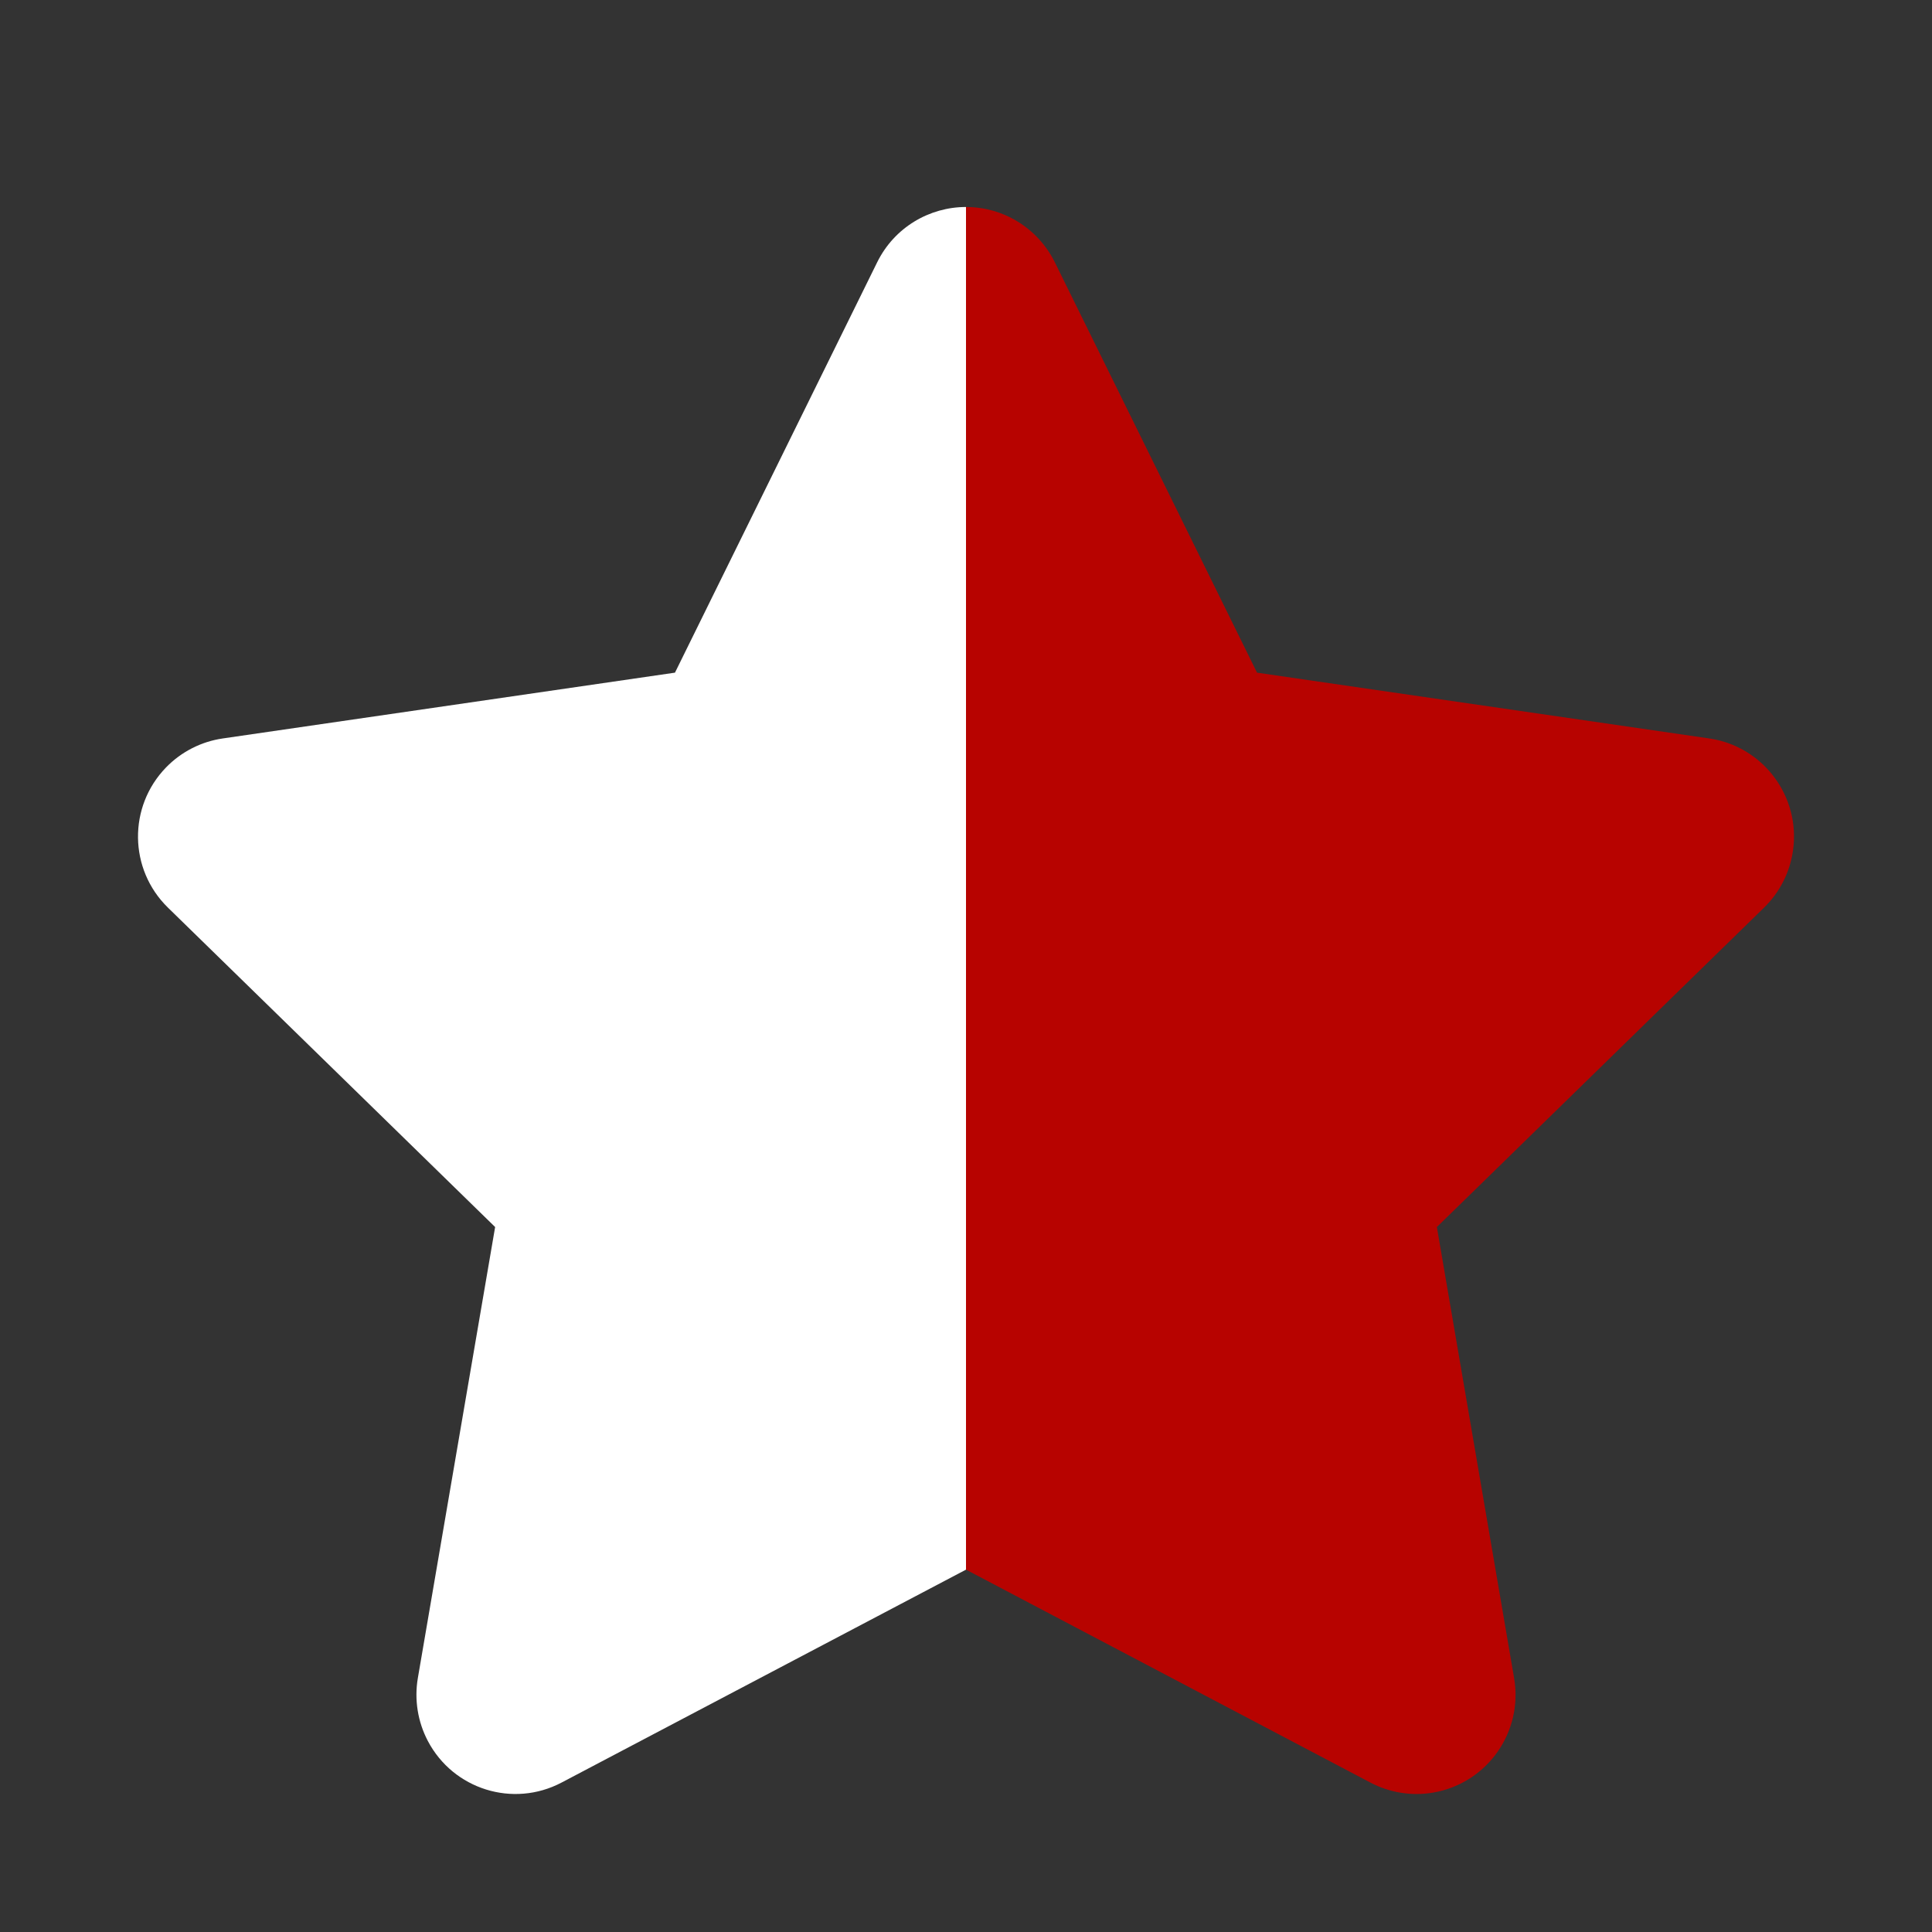 <svg width="36" height="36" viewBox="0 0 36 36" fill="none" xmlns="http://www.w3.org/2000/svg">
<rect x="0" y="0" width="36" height="36" fill="#333333" stroke="none"/>
<path fill-rule="evenodd" clip-rule="evenodd" d="M18 3.857C18.275 3.857 18.554 3.918 18.817 4.048C19.18 4.228 19.475 4.523 19.655 4.887L23.423 12.534L31.849 13.76C32.857 13.907 33.556 14.845 33.409 15.854C33.351 16.257 33.162 16.628 32.871 16.912L26.774 22.864L28.213 31.268C28.386 32.274 27.711 33.229 26.707 33.402C26.307 33.471 25.895 33.405 25.536 33.216L18 29.248V3.857Z" fill="#B70300"/>
<path fill-rule="evenodd" clip-rule="evenodd" d="M18 3.857V29.248L10.463 33.216C9.561 33.691 8.446 33.343 7.972 32.44C7.783 32.08 7.718 31.668 7.786 31.268L9.226 22.864L3.129 16.912C2.399 16.199 2.384 15.03 3.095 14.299C3.378 14.008 3.75 13.818 4.151 13.76L12.577 12.534L16.345 4.887C16.666 4.236 17.32 3.857 18 3.857Z" fill="white"/>
</svg>
